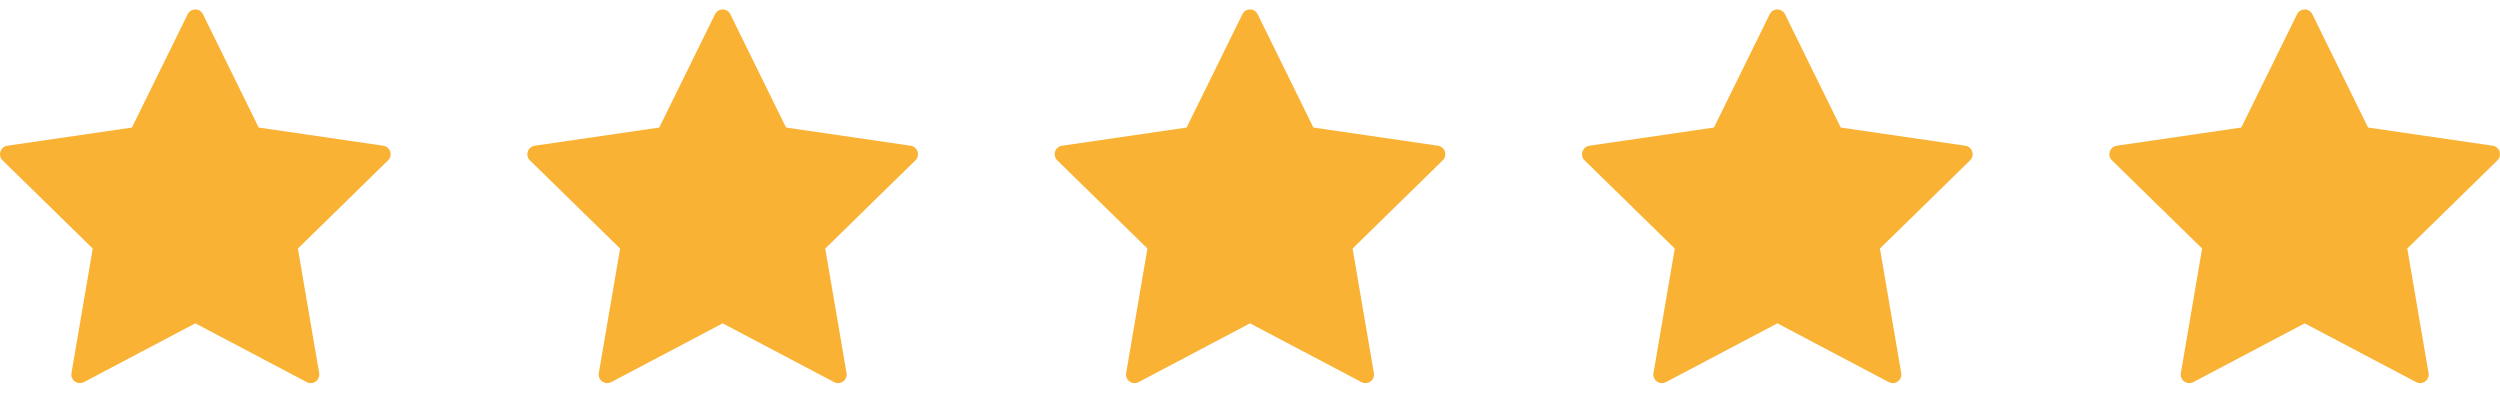 <svg width="121" height="19" viewBox="0 0 121 19" fill="none" xmlns="http://www.w3.org/2000/svg">
<path d="M9.824 0.689L12.521 6.173L18.552 7.053C18.628 7.064 18.7 7.097 18.759 7.147C18.818 7.197 18.862 7.262 18.886 7.336C18.91 7.41 18.913 7.488 18.894 7.564C18.876 7.639 18.837 7.707 18.781 7.761L14.418 12.029L15.448 18.057C15.462 18.133 15.453 18.211 15.424 18.283C15.395 18.355 15.347 18.417 15.284 18.462C15.222 18.508 15.148 18.535 15.071 18.541C14.993 18.546 14.916 18.53 14.848 18.494L9.454 15.649L4.06 18.495C3.991 18.531 3.914 18.547 3.837 18.542C3.76 18.536 3.686 18.509 3.623 18.464C3.561 18.418 3.512 18.356 3.483 18.284C3.454 18.212 3.446 18.134 3.459 18.058L4.489 12.029L0.125 7.761C0.07 7.707 0.031 7.639 0.012 7.564C-0.006 7.488 -0.004 7.41 0.02 7.336C0.044 7.262 0.088 7.197 0.147 7.147C0.206 7.097 0.278 7.064 0.354 7.053L6.385 6.173L9.084 0.689C9.117 0.62 9.17 0.561 9.235 0.52C9.301 0.479 9.377 0.457 9.454 0.457C9.531 0.457 9.607 0.479 9.672 0.52C9.737 0.561 9.79 0.62 9.824 0.689Z" fill="#F9B233"/>
<path d="M35.347 0.689L38.045 6.173L44.075 7.053C44.152 7.064 44.224 7.097 44.283 7.147C44.342 7.197 44.386 7.262 44.41 7.336C44.433 7.41 44.436 7.488 44.418 7.564C44.399 7.639 44.36 7.707 44.305 7.761L39.942 12.029L40.972 18.057C40.985 18.133 40.977 18.211 40.948 18.283C40.919 18.355 40.87 18.417 40.808 18.462C40.745 18.508 40.671 18.535 40.594 18.541C40.517 18.546 40.44 18.53 40.371 18.494L34.977 15.649L29.583 18.495C29.515 18.531 29.438 18.547 29.36 18.542C29.283 18.536 29.209 18.509 29.146 18.464C29.084 18.418 29.035 18.356 29.006 18.284C28.977 18.212 28.969 18.134 28.983 18.058L30.013 12.029L25.648 7.761C25.593 7.707 25.554 7.639 25.535 7.564C25.517 7.488 25.52 7.41 25.544 7.336C25.567 7.262 25.611 7.197 25.671 7.147C25.73 7.097 25.801 7.064 25.878 7.053L31.908 6.173L34.607 0.689C34.641 0.62 34.694 0.561 34.759 0.52C34.824 0.479 34.9 0.457 34.977 0.457C35.054 0.457 35.13 0.479 35.196 0.52C35.261 0.561 35.313 0.62 35.347 0.689Z" fill="#F9B233"/>
<path d="M60.871 0.689L63.568 6.173L69.599 7.053C69.675 7.064 69.747 7.097 69.806 7.147C69.865 7.197 69.909 7.262 69.933 7.336C69.957 7.41 69.96 7.488 69.941 7.564C69.922 7.639 69.883 7.707 69.828 7.761L65.465 12.029L66.495 18.057C66.509 18.133 66.5 18.211 66.471 18.283C66.442 18.355 66.394 18.417 66.331 18.462C66.269 18.508 66.195 18.535 66.118 18.541C66.04 18.546 65.963 18.53 65.895 18.494L60.501 15.649L55.106 18.495C55.038 18.531 54.961 18.547 54.884 18.542C54.807 18.536 54.733 18.509 54.67 18.464C54.607 18.418 54.559 18.356 54.53 18.284C54.501 18.212 54.493 18.134 54.506 18.058L55.536 12.029L51.172 7.761C51.117 7.707 51.078 7.639 51.059 7.564C51.04 7.488 51.043 7.41 51.067 7.336C51.091 7.262 51.135 7.197 51.194 7.147C51.253 7.097 51.325 7.064 51.401 7.053L57.432 6.173L60.131 0.689C60.164 0.62 60.217 0.561 60.282 0.52C60.348 0.479 60.423 0.457 60.501 0.457C60.578 0.457 60.654 0.479 60.719 0.52C60.784 0.561 60.837 0.62 60.871 0.689Z" fill="#F9B233"/>
<path d="M86.394 0.689L89.092 6.173L95.122 7.053C95.199 7.064 95.27 7.097 95.329 7.147C95.389 7.197 95.433 7.262 95.456 7.336C95.48 7.41 95.483 7.488 95.465 7.564C95.446 7.639 95.407 7.707 95.352 7.761L90.989 12.029L92.019 18.057C92.032 18.133 92.024 18.211 91.995 18.283C91.966 18.355 91.917 18.417 91.855 18.462C91.792 18.508 91.718 18.535 91.641 18.541C91.564 18.546 91.487 18.53 91.418 18.494L86.024 15.649L80.63 18.495C80.561 18.531 80.484 18.547 80.407 18.542C80.33 18.536 80.256 18.509 80.193 18.464C80.131 18.418 80.082 18.356 80.053 18.284C80.024 18.212 80.016 18.134 80.029 18.058L81.059 12.029L76.695 7.761C76.64 7.707 76.601 7.639 76.582 7.564C76.564 7.488 76.567 7.41 76.591 7.336C76.614 7.262 76.658 7.197 76.717 7.147C76.776 7.097 76.848 7.064 76.925 7.053L82.955 6.173L85.654 0.689C85.688 0.62 85.74 0.561 85.806 0.52C85.871 0.479 85.947 0.457 86.024 0.457C86.101 0.457 86.177 0.479 86.242 0.52C86.308 0.561 86.36 0.62 86.394 0.689Z" fill="#F9B233"/>
<path d="M111.917 0.689L114.615 6.173L120.646 7.053C120.722 7.064 120.794 7.097 120.853 7.147C120.912 7.197 120.956 7.262 120.98 7.336C121.004 7.41 121.006 7.488 120.988 7.564C120.969 7.639 120.93 7.707 120.875 7.761L116.512 12.029L117.542 18.057C117.555 18.133 117.547 18.211 117.518 18.283C117.489 18.355 117.441 18.417 117.378 18.462C117.316 18.508 117.242 18.535 117.164 18.541C117.087 18.546 117.01 18.53 116.942 18.494L111.547 15.649L106.153 18.495C106.085 18.531 106.008 18.547 105.931 18.542C105.853 18.536 105.779 18.509 105.717 18.464C105.654 18.418 105.606 18.356 105.577 18.284C105.548 18.212 105.539 18.134 105.553 18.058L106.583 12.029L102.219 7.761C102.164 7.707 102.124 7.639 102.106 7.564C102.087 7.488 102.09 7.41 102.114 7.336C102.138 7.262 102.182 7.197 102.241 7.147C102.3 7.097 102.372 7.064 102.448 7.053L108.479 6.173L111.178 0.689C111.211 0.62 111.264 0.561 111.329 0.52C111.395 0.479 111.47 0.457 111.547 0.457C111.625 0.457 111.7 0.479 111.766 0.52C111.831 0.561 111.884 0.62 111.917 0.689Z" fill="#F9B233"/>
</svg>
